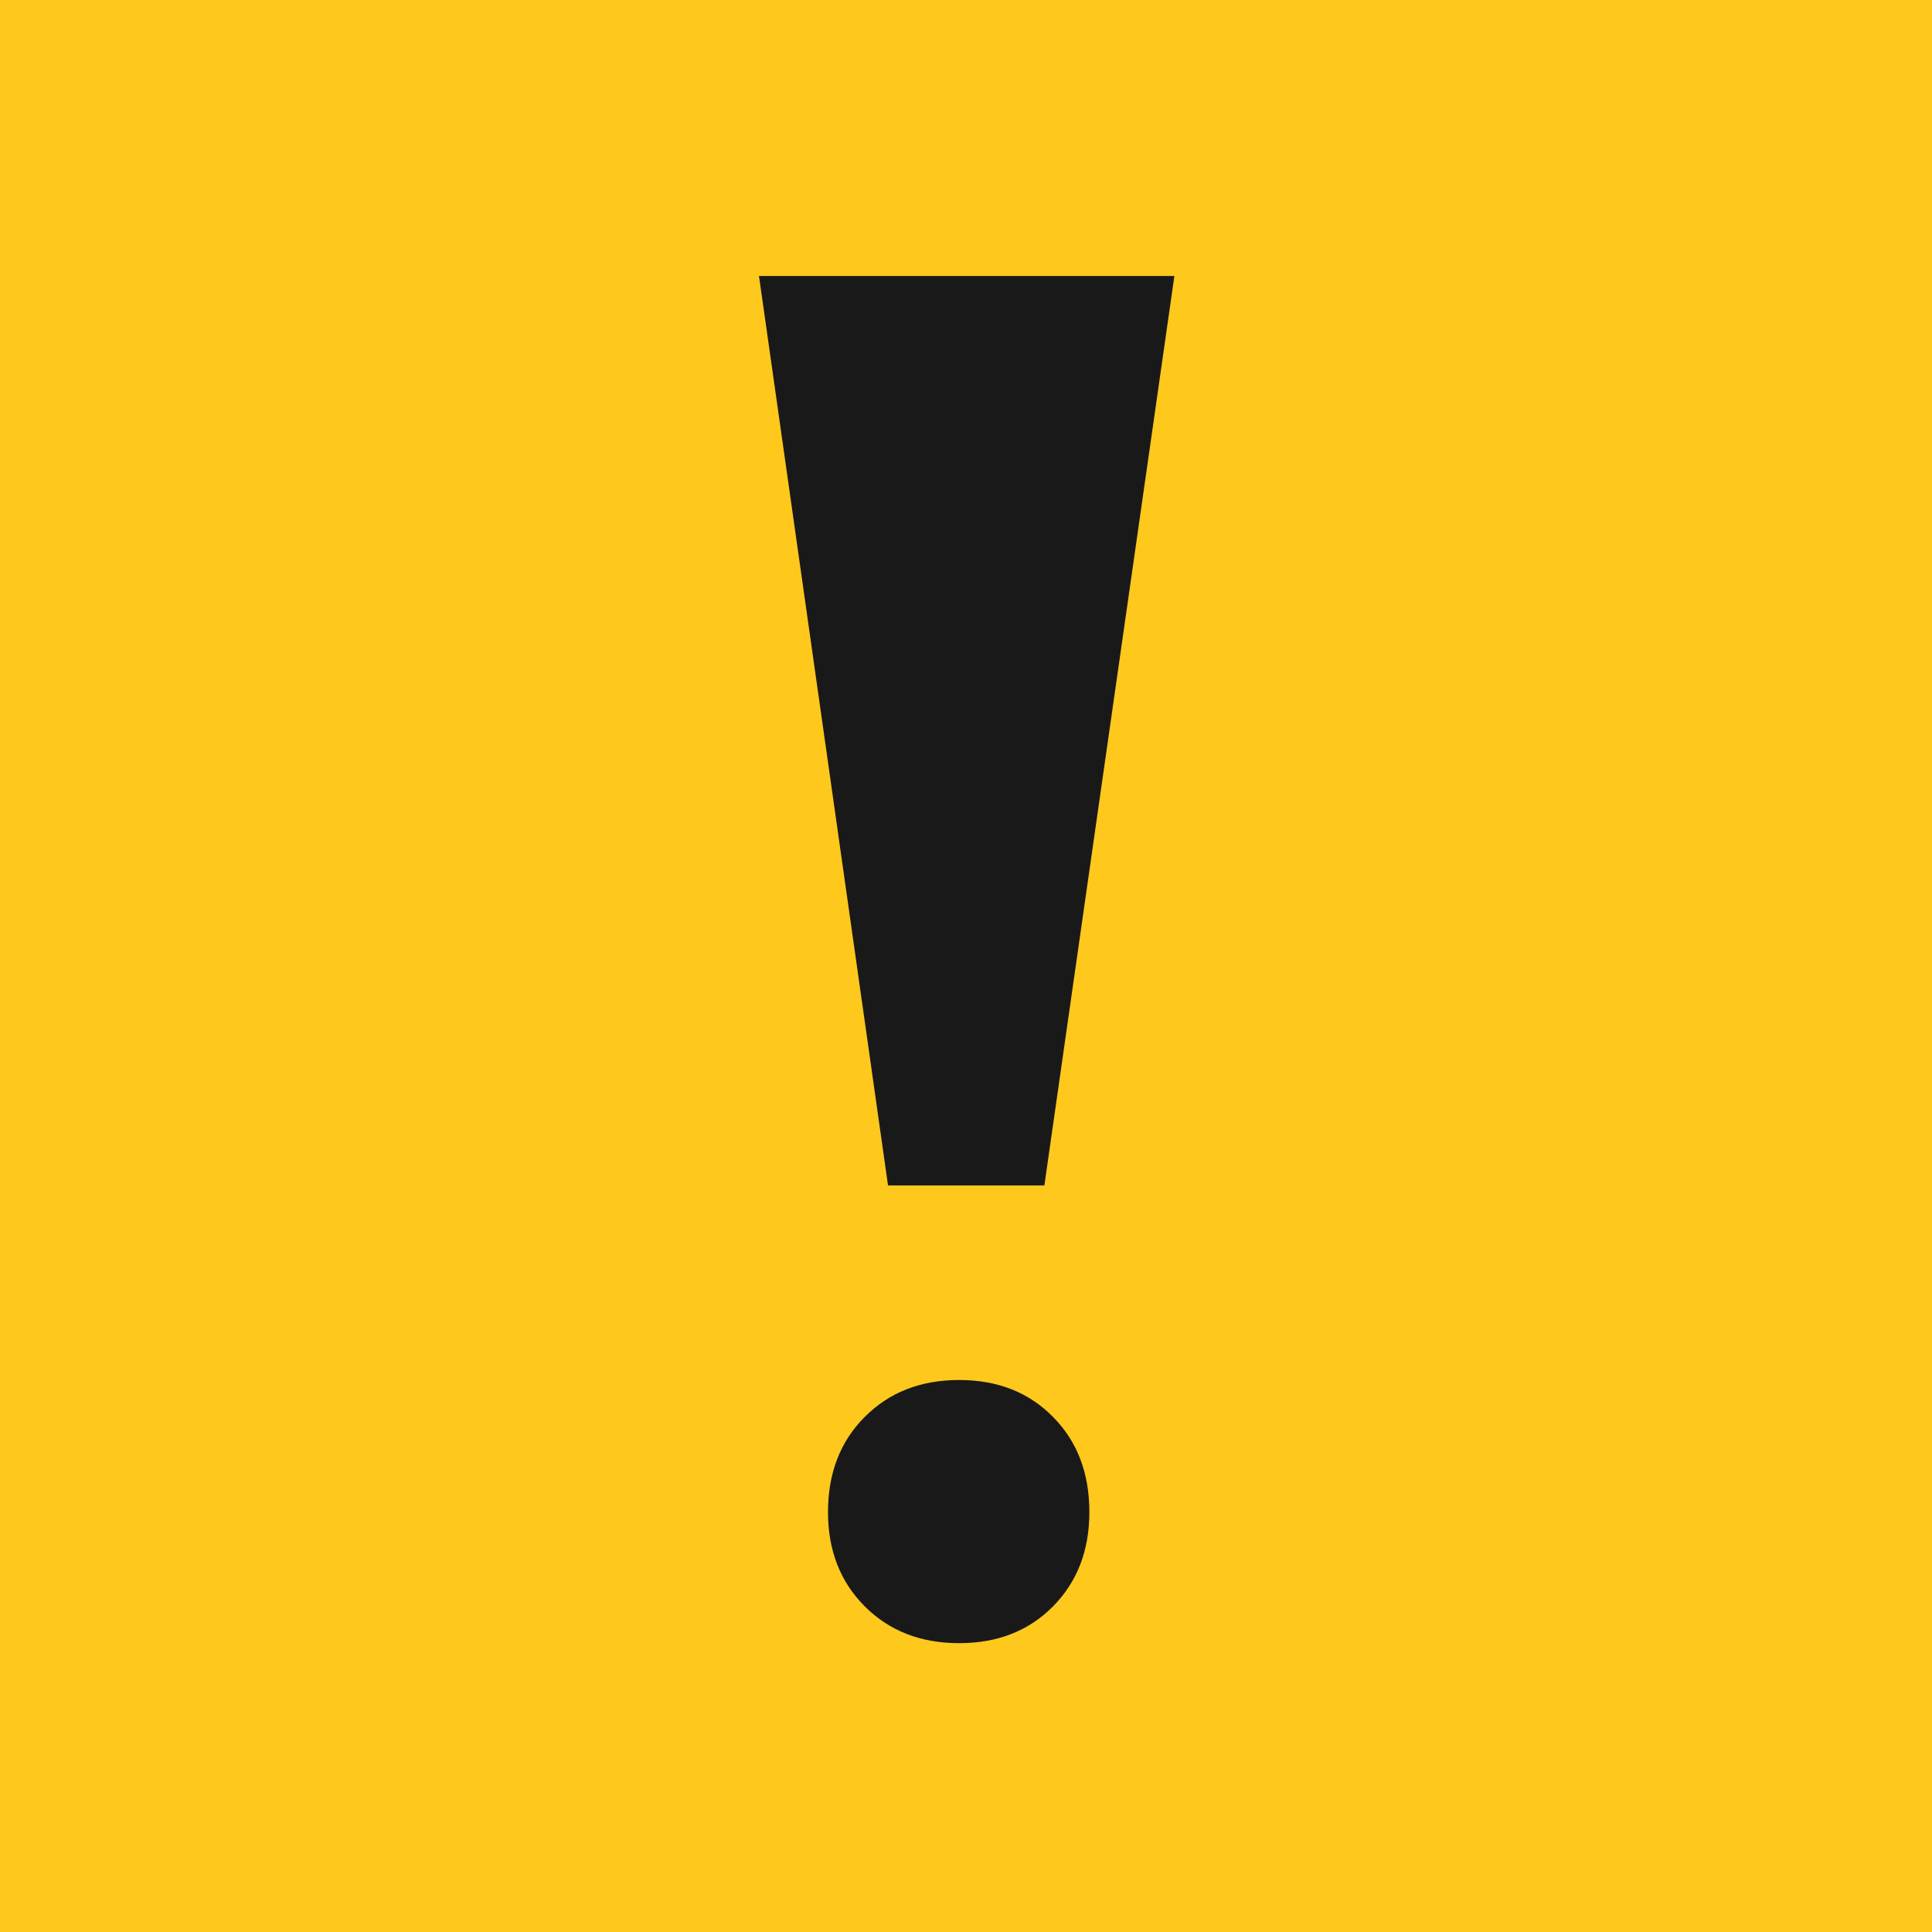 <svg width="14" height="14" viewBox="0 0 14 14" fill="none" xmlns="http://www.w3.org/2000/svg">
<rect width="14" height="14" fill="#FFC81D"/>
<path fill-rule="evenodd" clip-rule="evenodd" d="M6.435 8.59L5.5 2H8.51L7.568 8.59H6.435ZM7.63 11.641C7.455 11.818 7.228 11.907 6.95 11.907C6.672 11.907 6.444 11.818 6.267 11.641C6.089 11.463 6 11.235 6 10.957C6 10.675 6.089 10.444 6.267 10.267C6.444 10.089 6.672 10 6.95 10C7.228 10 7.455 10.089 7.63 10.267C7.806 10.444 7.894 10.675 7.894 10.957C7.894 11.235 7.806 11.463 7.63 11.641Z" fill="#191919"/>
</svg>
